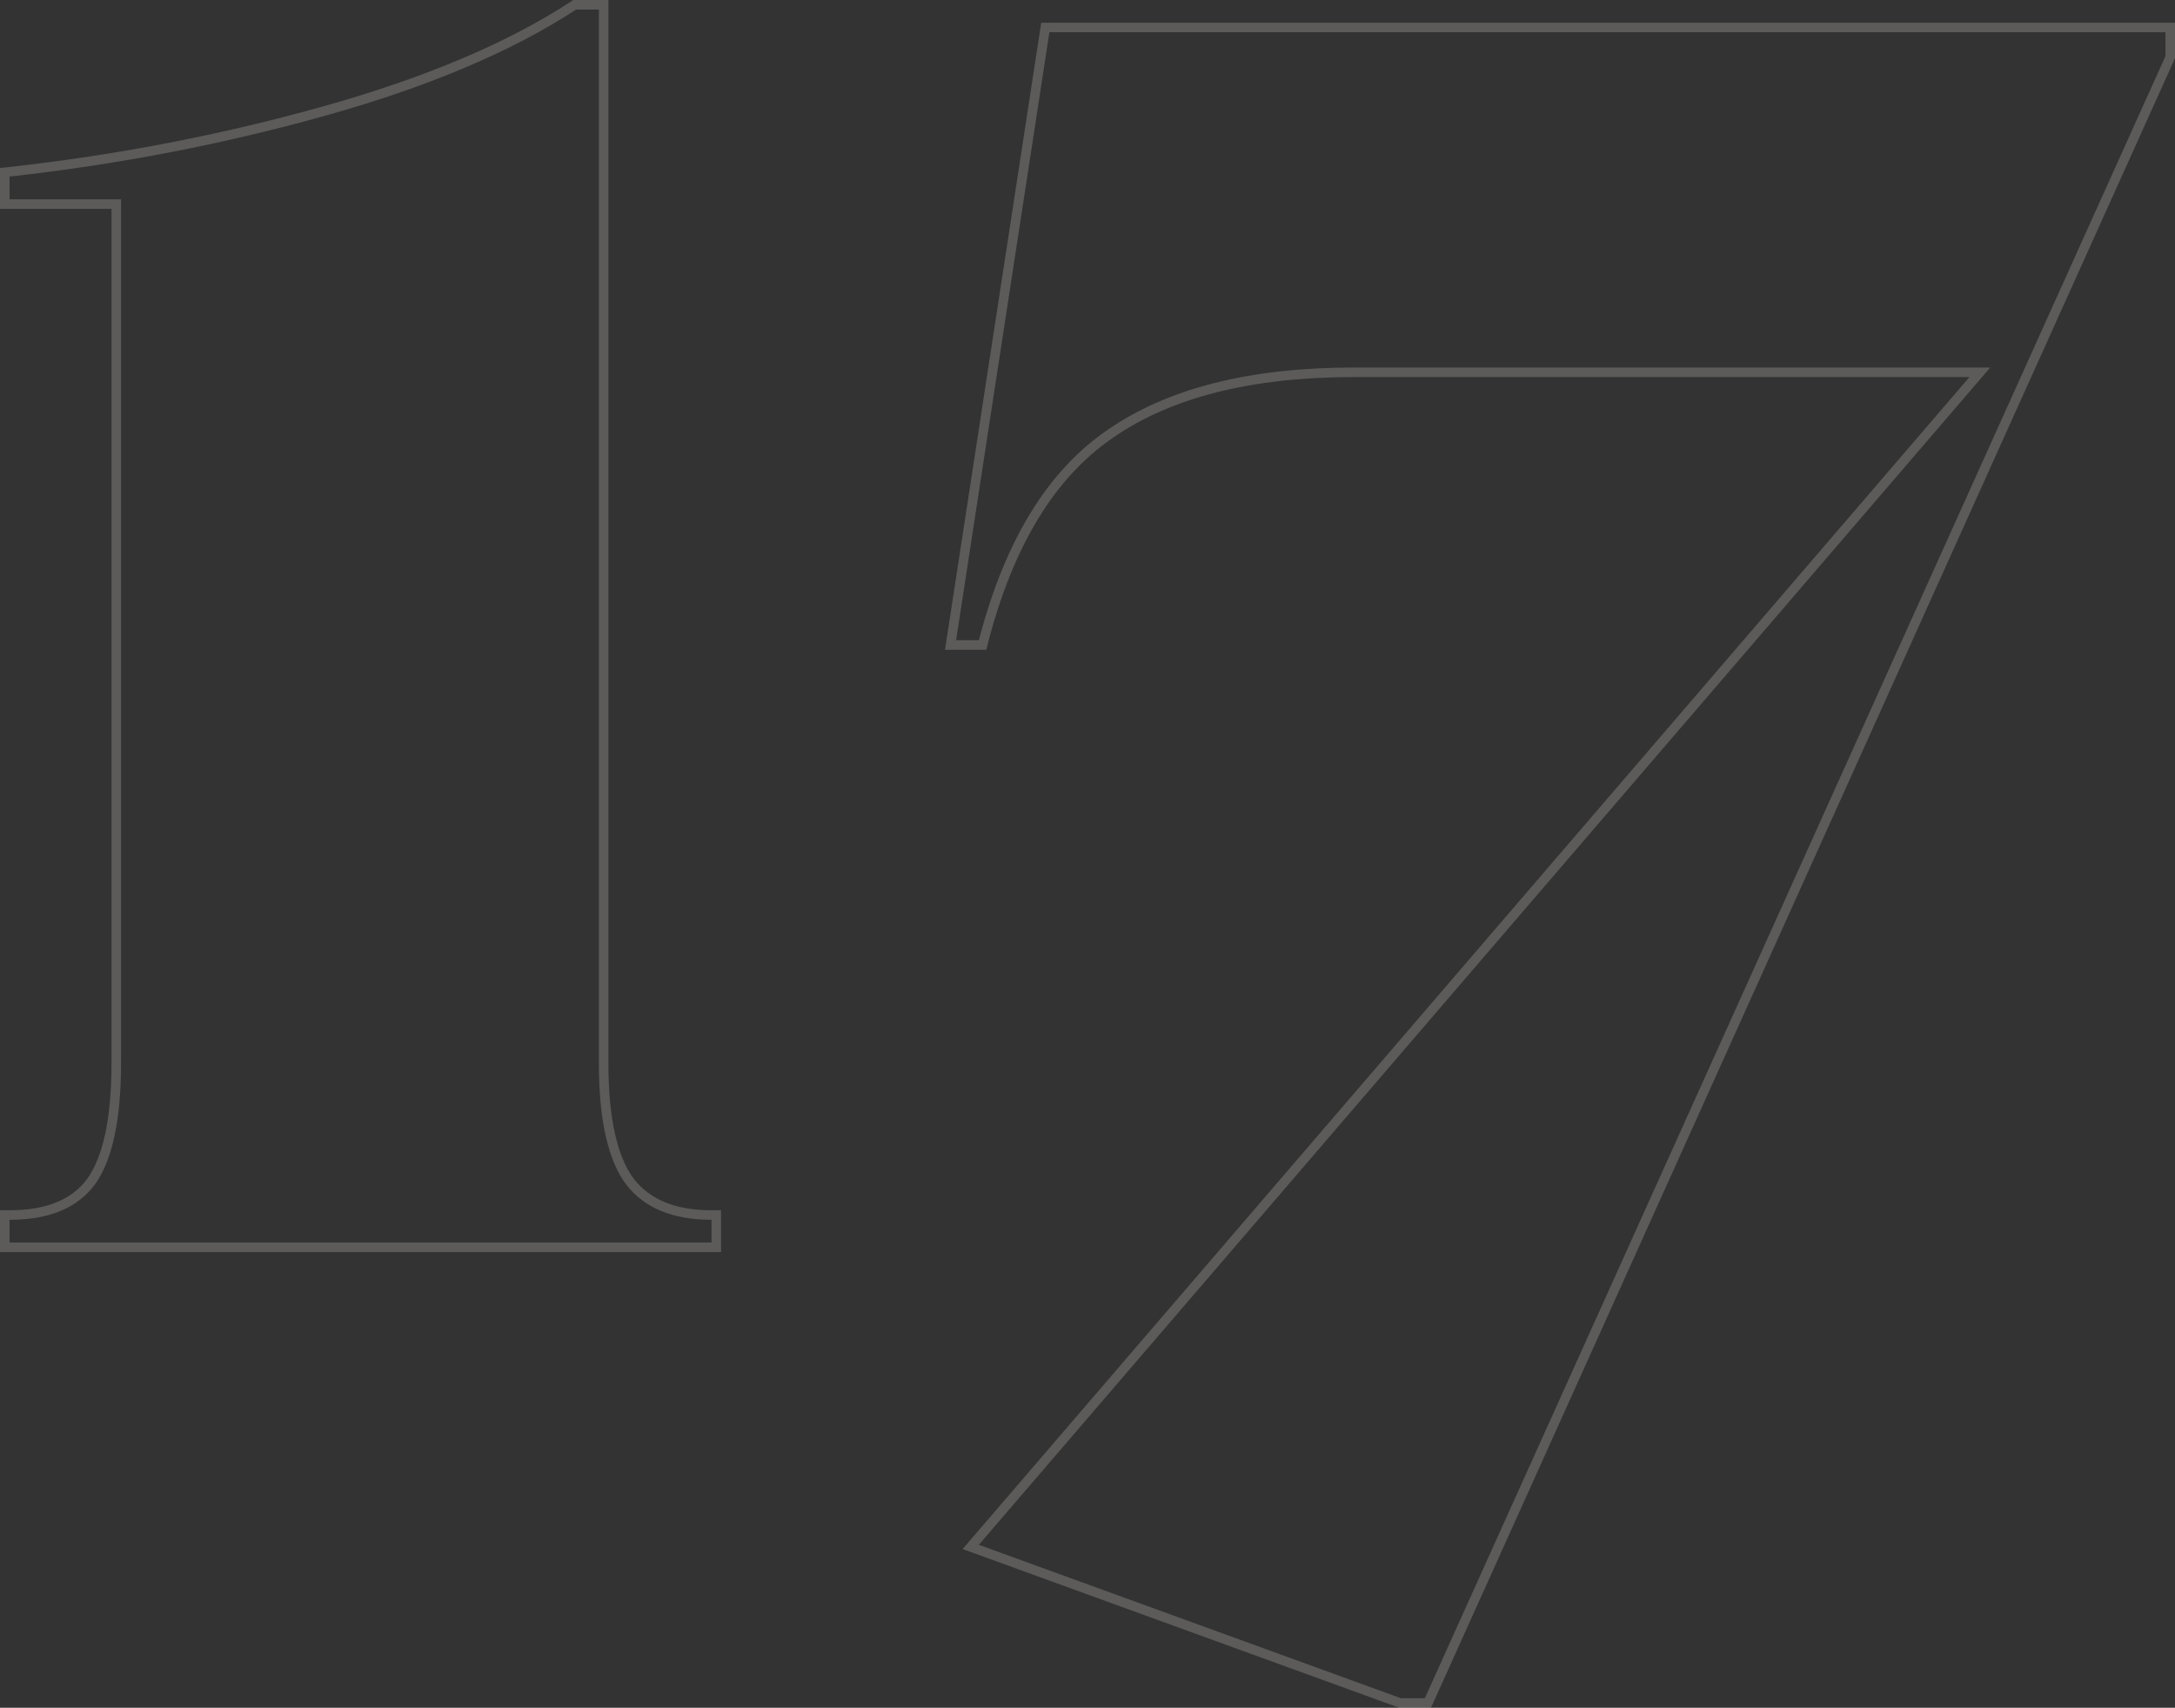 <?xml version="1.0" encoding="UTF-8"?> <svg xmlns="http://www.w3.org/2000/svg" width="228" height="179" viewBox="0 0 228 179" fill="none"><rect x="0" y="0" width="228" height="179" fill="#333333" stroke="none"/><path opacity="0.2" d="M0.501 130.236V130.736H1.001H74.585H75.085V130.236V127.854V127.354H74.585C70.636 127.354 67.824 126.161 66.038 123.858C64.233 121.451 63.278 117.343 63.278 111.417V1V0.5H62.778H60.393H60.244L60.119 0.582C53.497 4.912 44.842 8.587 34.139 11.596C23.433 14.606 12.369 16.745 0.946 18.012L0.501 18.062V18.509V20.892V21.392H1.001H12.189V111.417C12.189 117.346 11.274 121.458 9.542 123.866C7.838 126.158 5.035 127.354 1.001 127.354H0.501V127.854V130.236ZM99.732 67.031L99.644 67.607H100.226H102.612H102.998L103.095 67.233C105.781 56.899 110.223 49.681 116.37 45.484L116.373 45.482C122.542 41.193 131.055 39.02 141.968 39.02H207.546L102.232 161.594L101.761 162.143L102.441 162.39L146.687 178.47L146.769 178.5H146.857H149.362H149.685L149.818 178.206L227.457 6.089L227.501 5.991V5.884V3.382V2.882H227.001H110.006H109.577L109.512 3.306L99.732 67.031Z" stroke="#FFFDF9"></path></svg> 